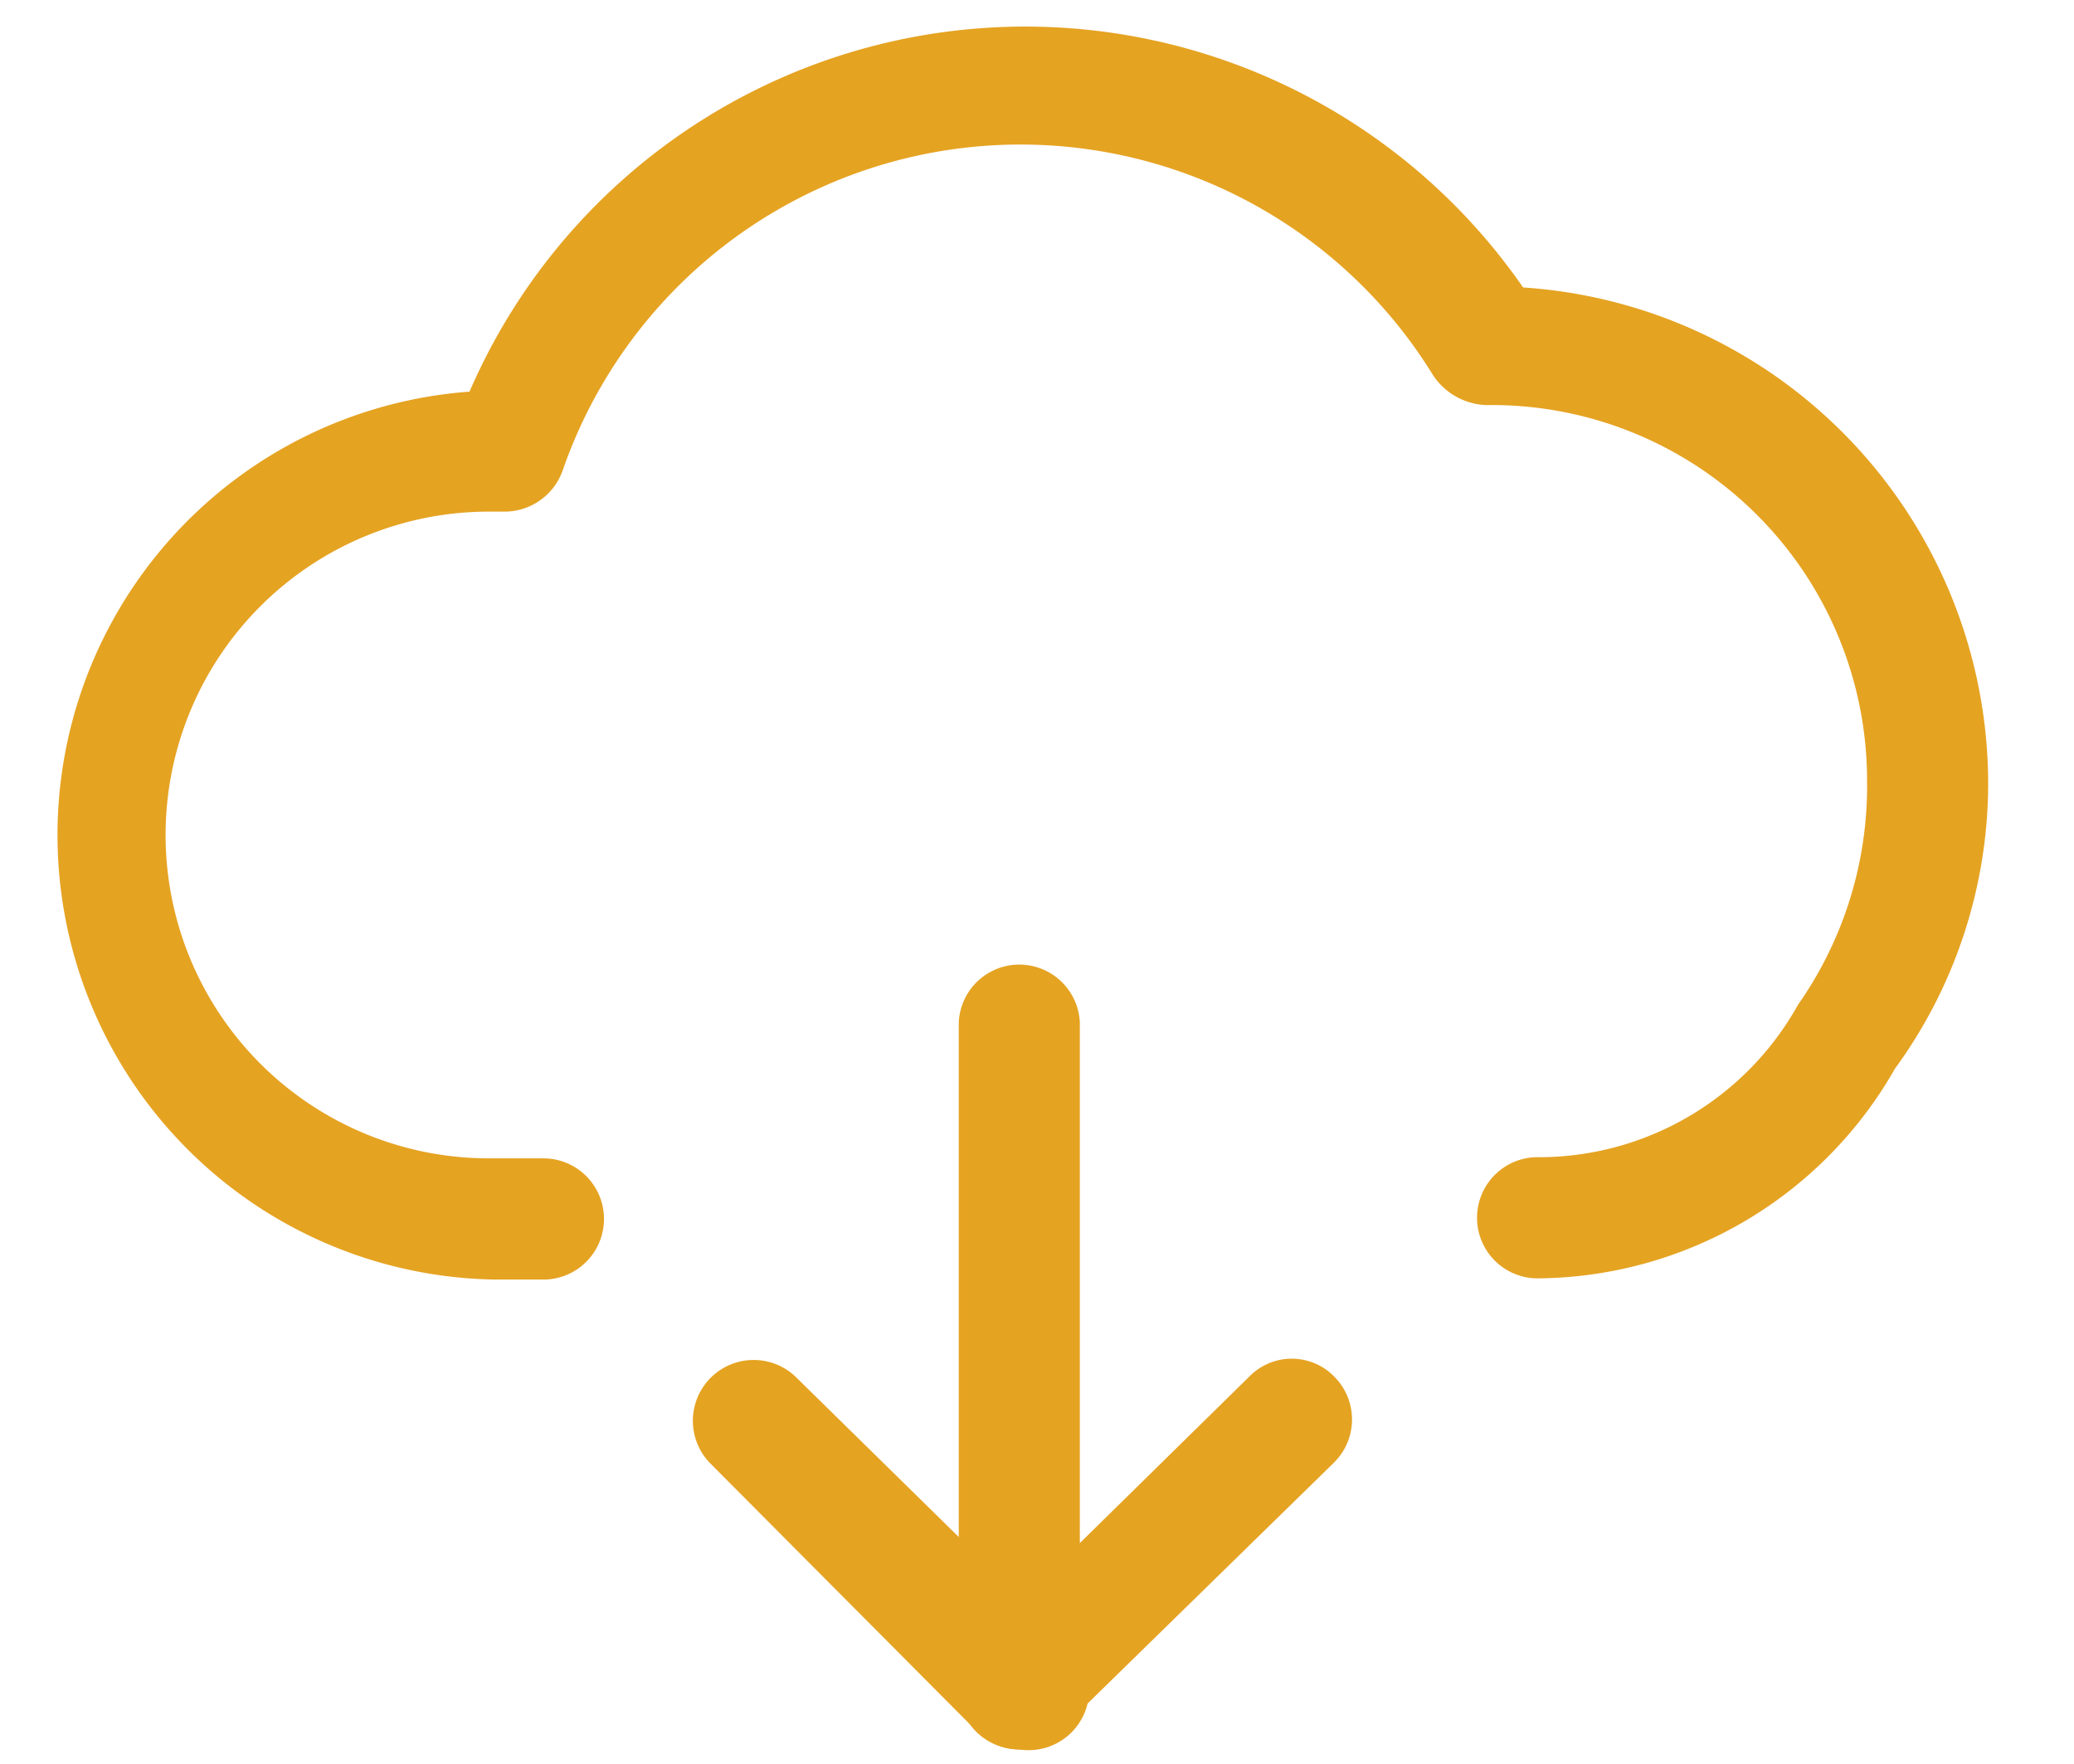 <?xml version="1.0" standalone="no"?><!DOCTYPE svg PUBLIC "-//W3C//DTD SVG 1.1//EN" "http://www.w3.org/Graphics/SVG/1.1/DTD/svg11.dtd"><svg t="1622015385296" class="icon" viewBox="0 0 1204 1024" version="1.1" xmlns="http://www.w3.org/2000/svg" p-id="6010" xmlns:xlink="http://www.w3.org/1999/xlink" width="235.156" height="200"><defs><style type="text/css"></style></defs><path d="M894.072 741.978a35.177 35.177 0 1 1 0-70.295 172.273 172.273 0 0 0 149.745-88.546 220.762 220.762 0 0 0 40.056-130.108 217.931 217.931 0 0 0-217.931-217.931 38.671 38.671 0 0 1-33.732-16.866 281.239 281.239 0 0 0-505.555 54.814 35.84 35.84 0 0 1-34.394 23.913h-8.433a187.693 187.693 0 0 0 0 375.386h31.624a35.177 35.177 0 0 1 0 70.355H287.322a258.048 258.048 0 0 1-14.758-515.373A351.533 351.533 0 0 1 884.194 166.852a288.949 288.949 0 0 1 269.975 286.118 281.239 281.239 0 0 1-54.152 167.394 240.459 240.459 0 0 1-206.005 121.615z" fill="#e5a322" p-id="6011"></path><path d="M591.752 1002.797a35.84 35.84 0 0 1-35.177-35.117v-374.061a35.177 35.177 0 0 1 70.295 0v374.061a35.177 35.177 0 0 1-35.117 35.117z" fill="#e5a322" p-id="6012"></path><path d="M591.752 1015.447a35.177 35.177 0 0 1-24.636-10.541l-154.684-155.407a35.298 35.298 0 0 1 49.212-50.598l156.13 153.299a35.177 35.177 0 0 1-26.022 63.247z" fill="#e5a322" p-id="6013"></path><path d="M591.752 1015.447a35.84 35.84 0 0 1-25.299-10.541 35.84 35.84 0 0 1 0-49.935l158.84-156.009a34.455 34.455 0 0 1 49.212 0 35.177 35.177 0 0 1 0 49.875l-156.732 153.239a34.455 34.455 0 0 1-26.022 13.372z" fill="#e5a322" p-id="6014"></path></svg>